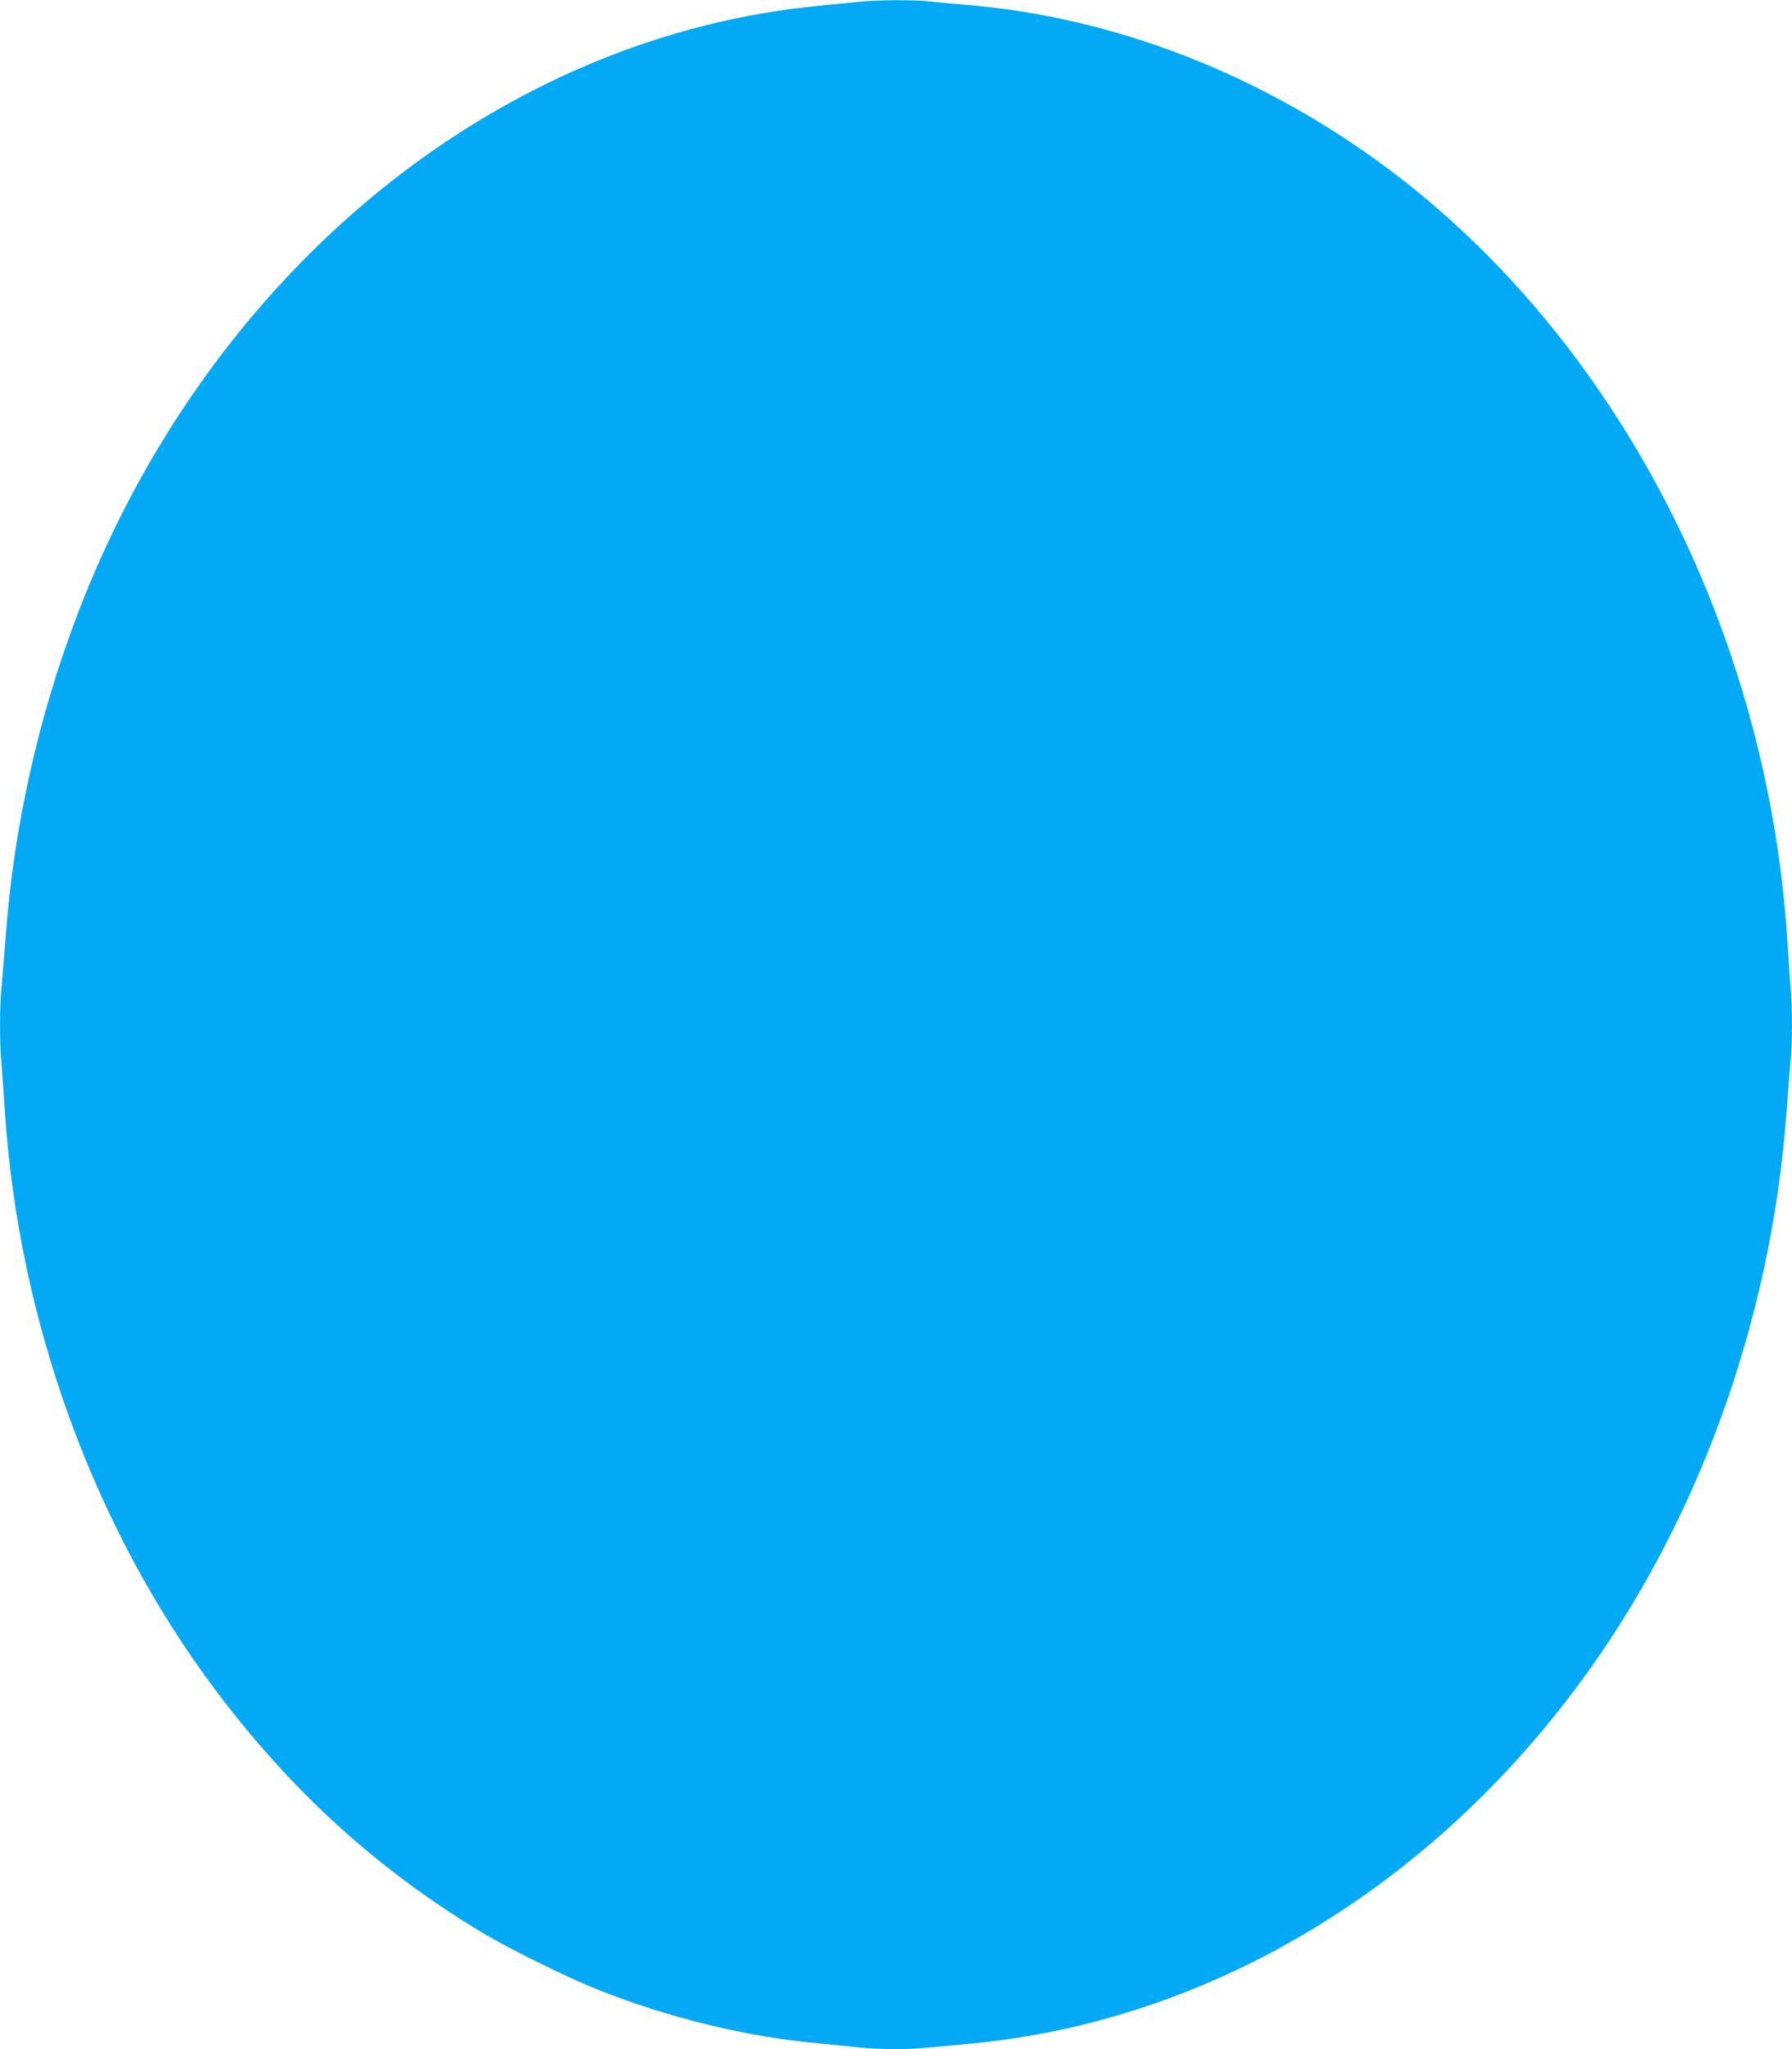 <?xml version="1.0" standalone="no"?>
<!DOCTYPE svg PUBLIC "-//W3C//DTD SVG 20010904//EN"
 "http://www.w3.org/TR/2001/REC-SVG-20010904/DTD/svg10.dtd">
<svg version="1.0" xmlns="http://www.w3.org/2000/svg"
 width="1120pt" height="1280pt" viewBox="0 0 1120 1280"
 preserveAspectRatio="xMidYMid meet">
<g transform="translate(0,1280) scale(0.1,-0.1)"
fill="#03a9f4" stroke="none">
<path d="M5370 12789 c-47 -5 -159 -16 -250 -25 -973 -93 -1915 -487 -2725
-1137 -845 -680 -1511 -1610 -1916 -2678 -242 -639 -393 -1319 -443 -1994 -9
-115 -21 -257 -26 -315 -13 -134 -13 -352 0 -494 5 -61 14 -187 20 -281 85
-1314 555 -2606 1315 -3620 474 -632 1012 -1122 1665 -1515 172 -104 532 -281
725 -358 441 -176 928 -295 1380 -336 94 -9 211 -21 262 -26 50 -6 145 -10
210 -10 115 0 162 3 498 36 1450 141 2809 942 3764 2218 752 1004 1218 2277
1316 3591 8 116 20 257 25 315 13 134 13 339 0 488 -5 65 -14 194 -20 287
-125 1932 -1068 3748 -2500 4815 -790 588 -1712 945 -2635 1020 -71 6 -169 15
-216 20 -100 12 -328 11 -449 -1z"/>
</g>
</svg>
